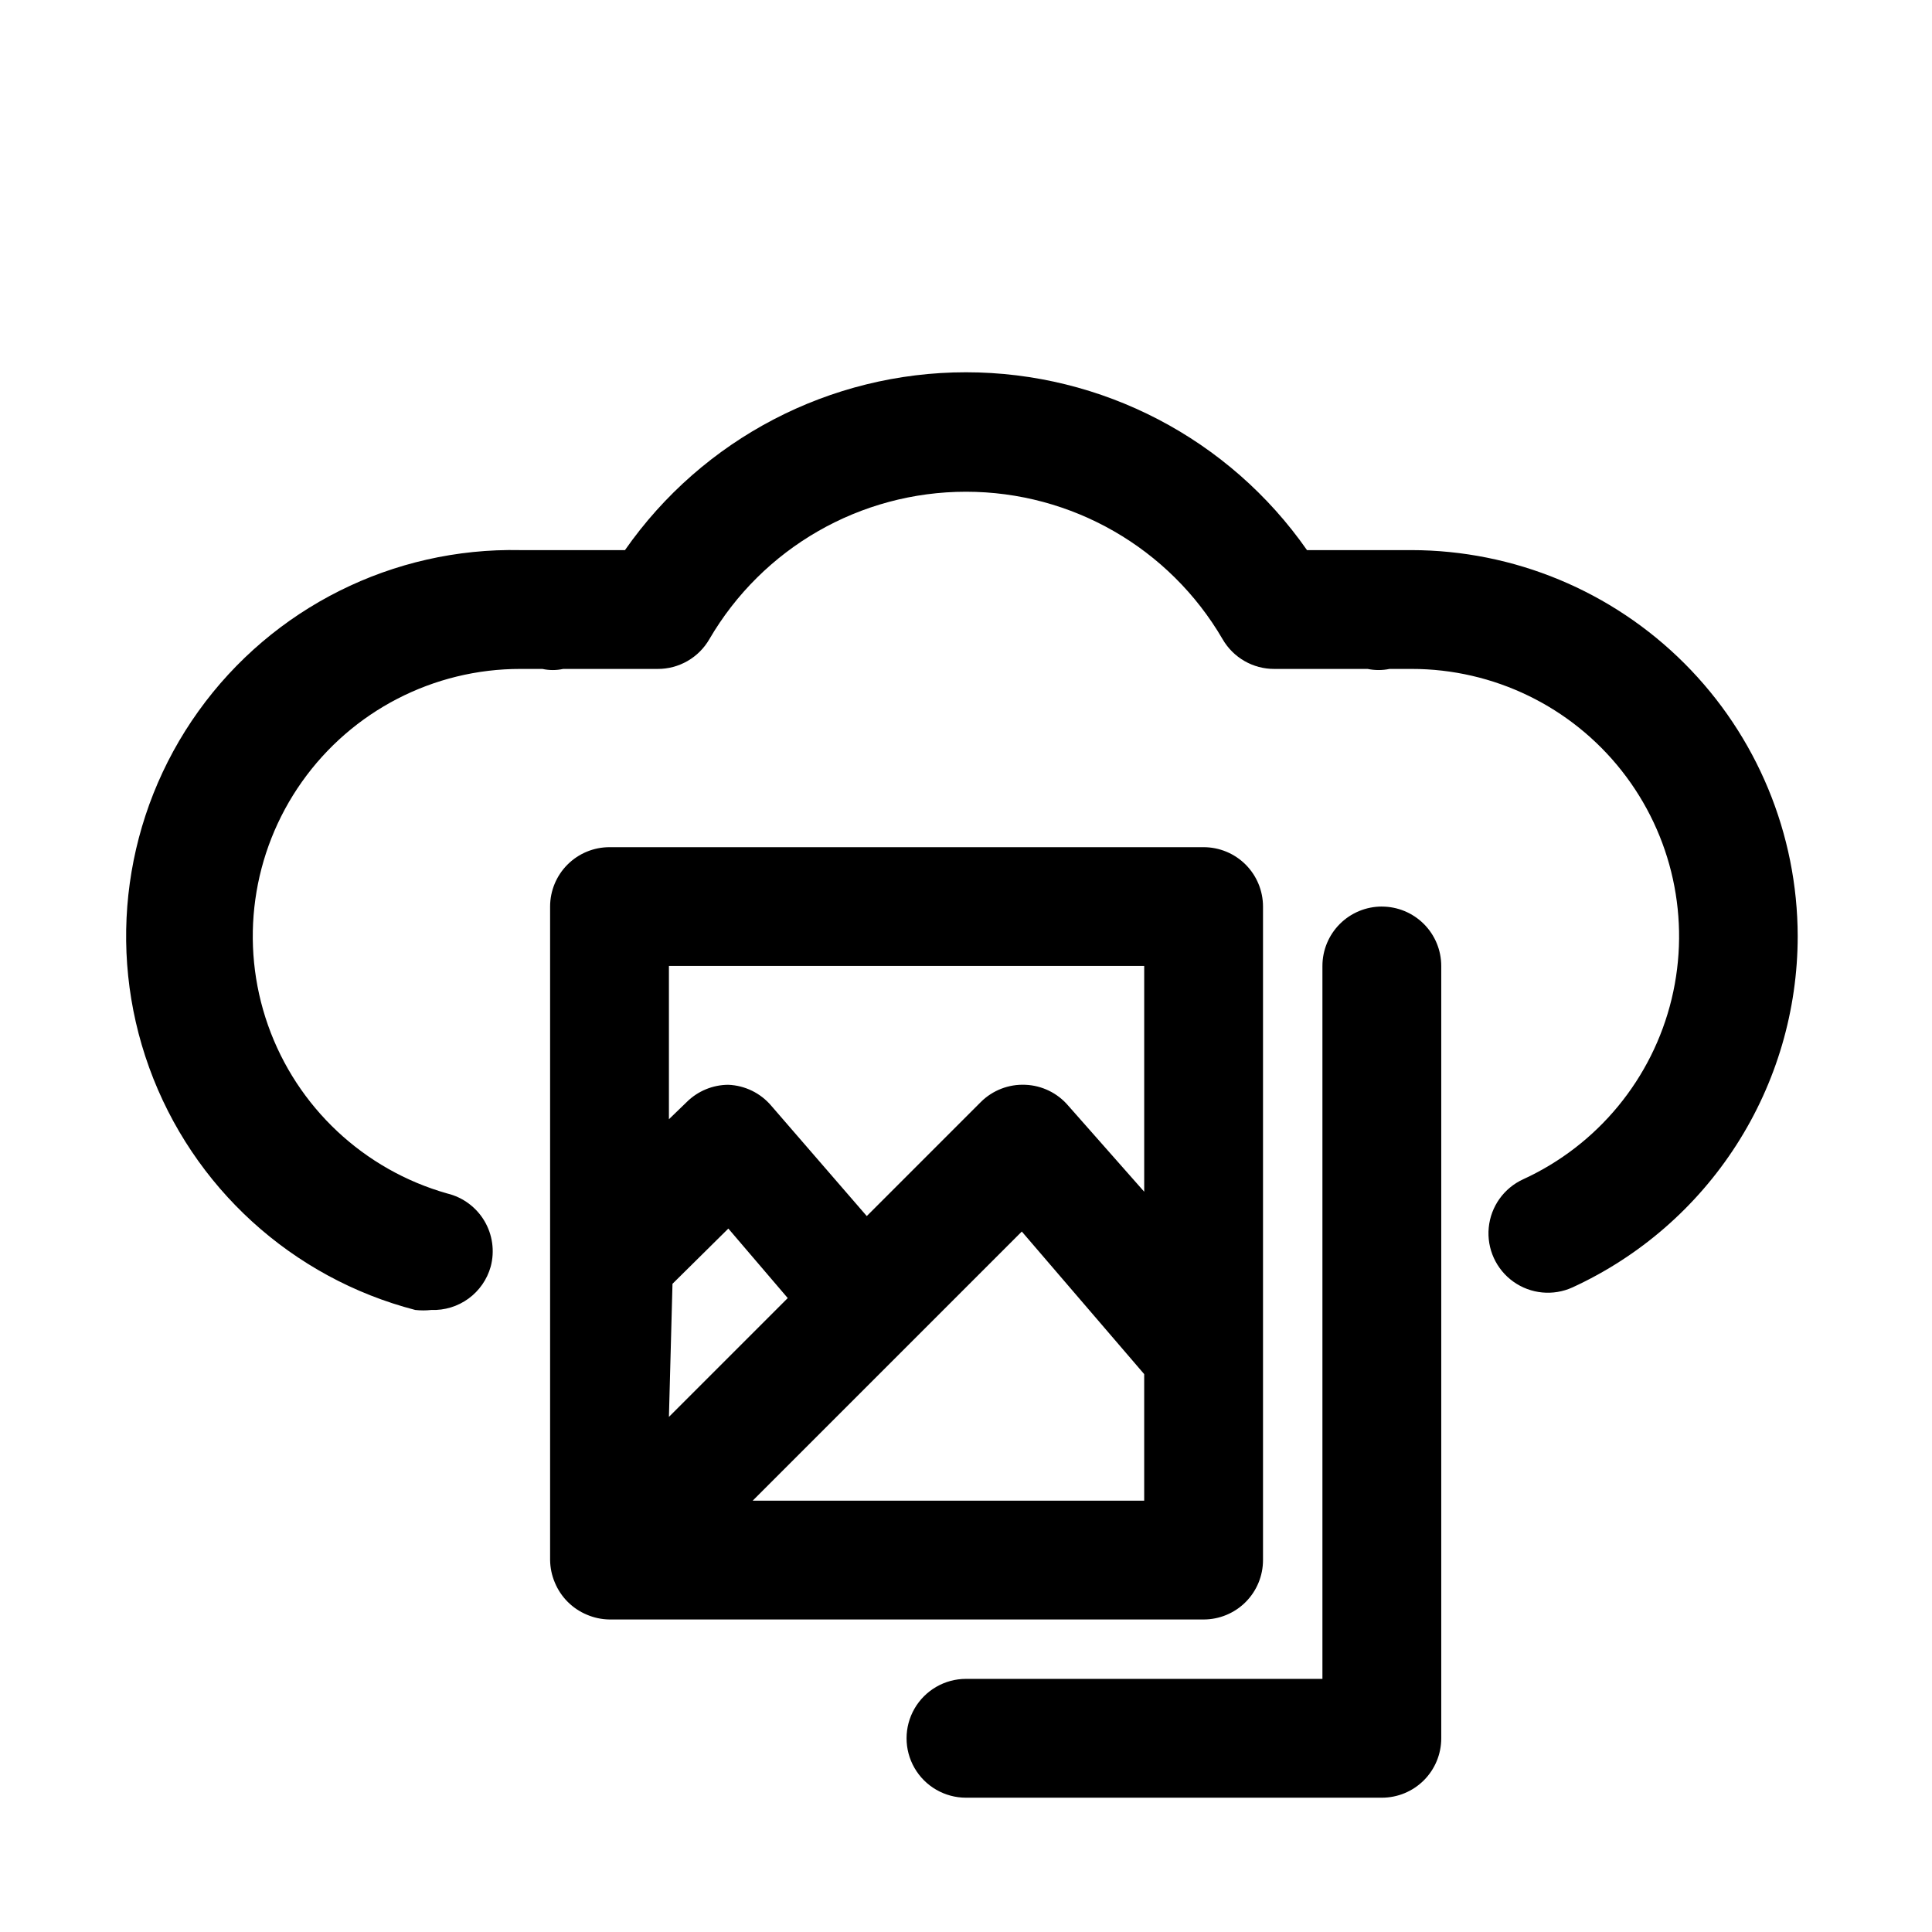 <?xml version="1.0" encoding="UTF-8"?>
<!-- The Best Svg Icon site in the world: iconSvg.co, Visit us! https://iconsvg.co -->
<svg fill="#000000" width="800px" height="800px" version="1.1" viewBox="144 144 512 512" xmlns="http://www.w3.org/2000/svg">
 <path d="m620.41 392.12c-0.012 19.59-5.641 38.77-16.215 55.258-10.574 16.492-25.656 29.605-43.453 37.789-5.121 2.336-11.094 1.762-15.676-1.504-4.582-3.266-7.07-8.727-6.535-14.328 0.539-5.598 4.023-10.484 9.141-12.82 19.742-9.059 34.238-26.672 39.332-47.789 5.09-21.117 0.211-43.402-13.234-60.461-13.445-17.059-33.973-27.008-55.695-26.992h-5.824c-1.922 0.395-3.902 0.395-5.824 0h-24.719c-2.773 0.012-5.504-0.711-7.91-2.094-2.402-1.383-4.402-3.375-5.789-5.777-14.102-24.199-40.004-39.086-68.012-39.086-28.012 0-53.914 14.887-68.016 39.086-1.387 2.402-3.383 4.394-5.789 5.777-2.406 1.383-5.133 2.106-7.91 2.094h-25.031c-1.816 0.398-3.695 0.398-5.512 0h-5.824c-23.008-0.023-44.594 11.125-57.891 29.902-13.301 18.773-16.652 42.84-8.992 64.535 7.66 21.695 25.379 38.32 47.52 44.582 4.117 1 7.656 3.621 9.82 7.266s2.766 8.008 1.672 12.102c-0.953 3.406-3.023 6.391-5.879 8.477-2.856 2.082-6.332 3.148-9.867 3.016-1.41 0.156-2.836 0.156-4.25 0-32.652-8.477-59.031-32.504-70.512-64.227-11.48-31.723-6.59-67.066 13.074-94.477 19.664-27.414 51.574-43.371 85.305-42.664h27.711c20.613-29.531 54.355-47.129 90.371-47.129 36.012 0 69.754 17.598 90.371 47.129h27.707c27.129 0.043 53.133 10.84 72.316 30.02 19.184 19.184 29.98 45.188 30.02 72.316zm-314.88 181.06c-2.059-0.027-4.09-0.453-5.984-1.262-3.848-1.598-6.902-4.652-8.5-8.5-0.809-1.895-1.234-3.926-1.262-5.984v-173.18c0-4.176 1.66-8.18 4.613-11.133s6.957-4.609 11.133-4.609h157.44c4.172 0 8.18 1.656 11.133 4.609 2.949 2.953 4.609 6.957 4.609 11.133v173.18c0 4.176-1.66 8.18-4.609 11.133-2.953 2.953-6.961 4.613-11.133 4.613zm15.742-53.688 31.488-31.488-15.742-18.422-14.801 14.641zm125.95 22.199v-33.535l-32.434-37.785-71.32 71.32zm-125.95-141.7v40.621l4.723-4.566v-0.004c2.934-2.906 6.891-4.547 11.023-4.562 4.379 0.176 8.488 2.172 11.336 5.508l25.348 29.285 30.23-30.23h-0.004c3.125-3.106 7.406-4.762 11.809-4.562 4.383 0.176 8.488 2.172 11.336 5.508l20.152 22.828v-59.824zm188.93-15.742v-0.004c-4.176 0-8.18 1.66-11.133 4.613-2.953 2.953-4.613 6.957-4.613 11.133v188.93h-94.461c-5.625 0-10.824 3.004-13.637 7.875-2.812 4.871-2.812 10.871 0 15.742 2.812 4.871 8.012 7.871 13.637 7.871h110.21c4.176 0 8.18-1.656 11.133-4.609 2.953-2.953 4.609-6.957 4.609-11.133v-204.67c0-4.176-1.656-8.18-4.609-11.133-2.953-2.953-6.957-4.613-11.133-4.613z"/>
</svg>